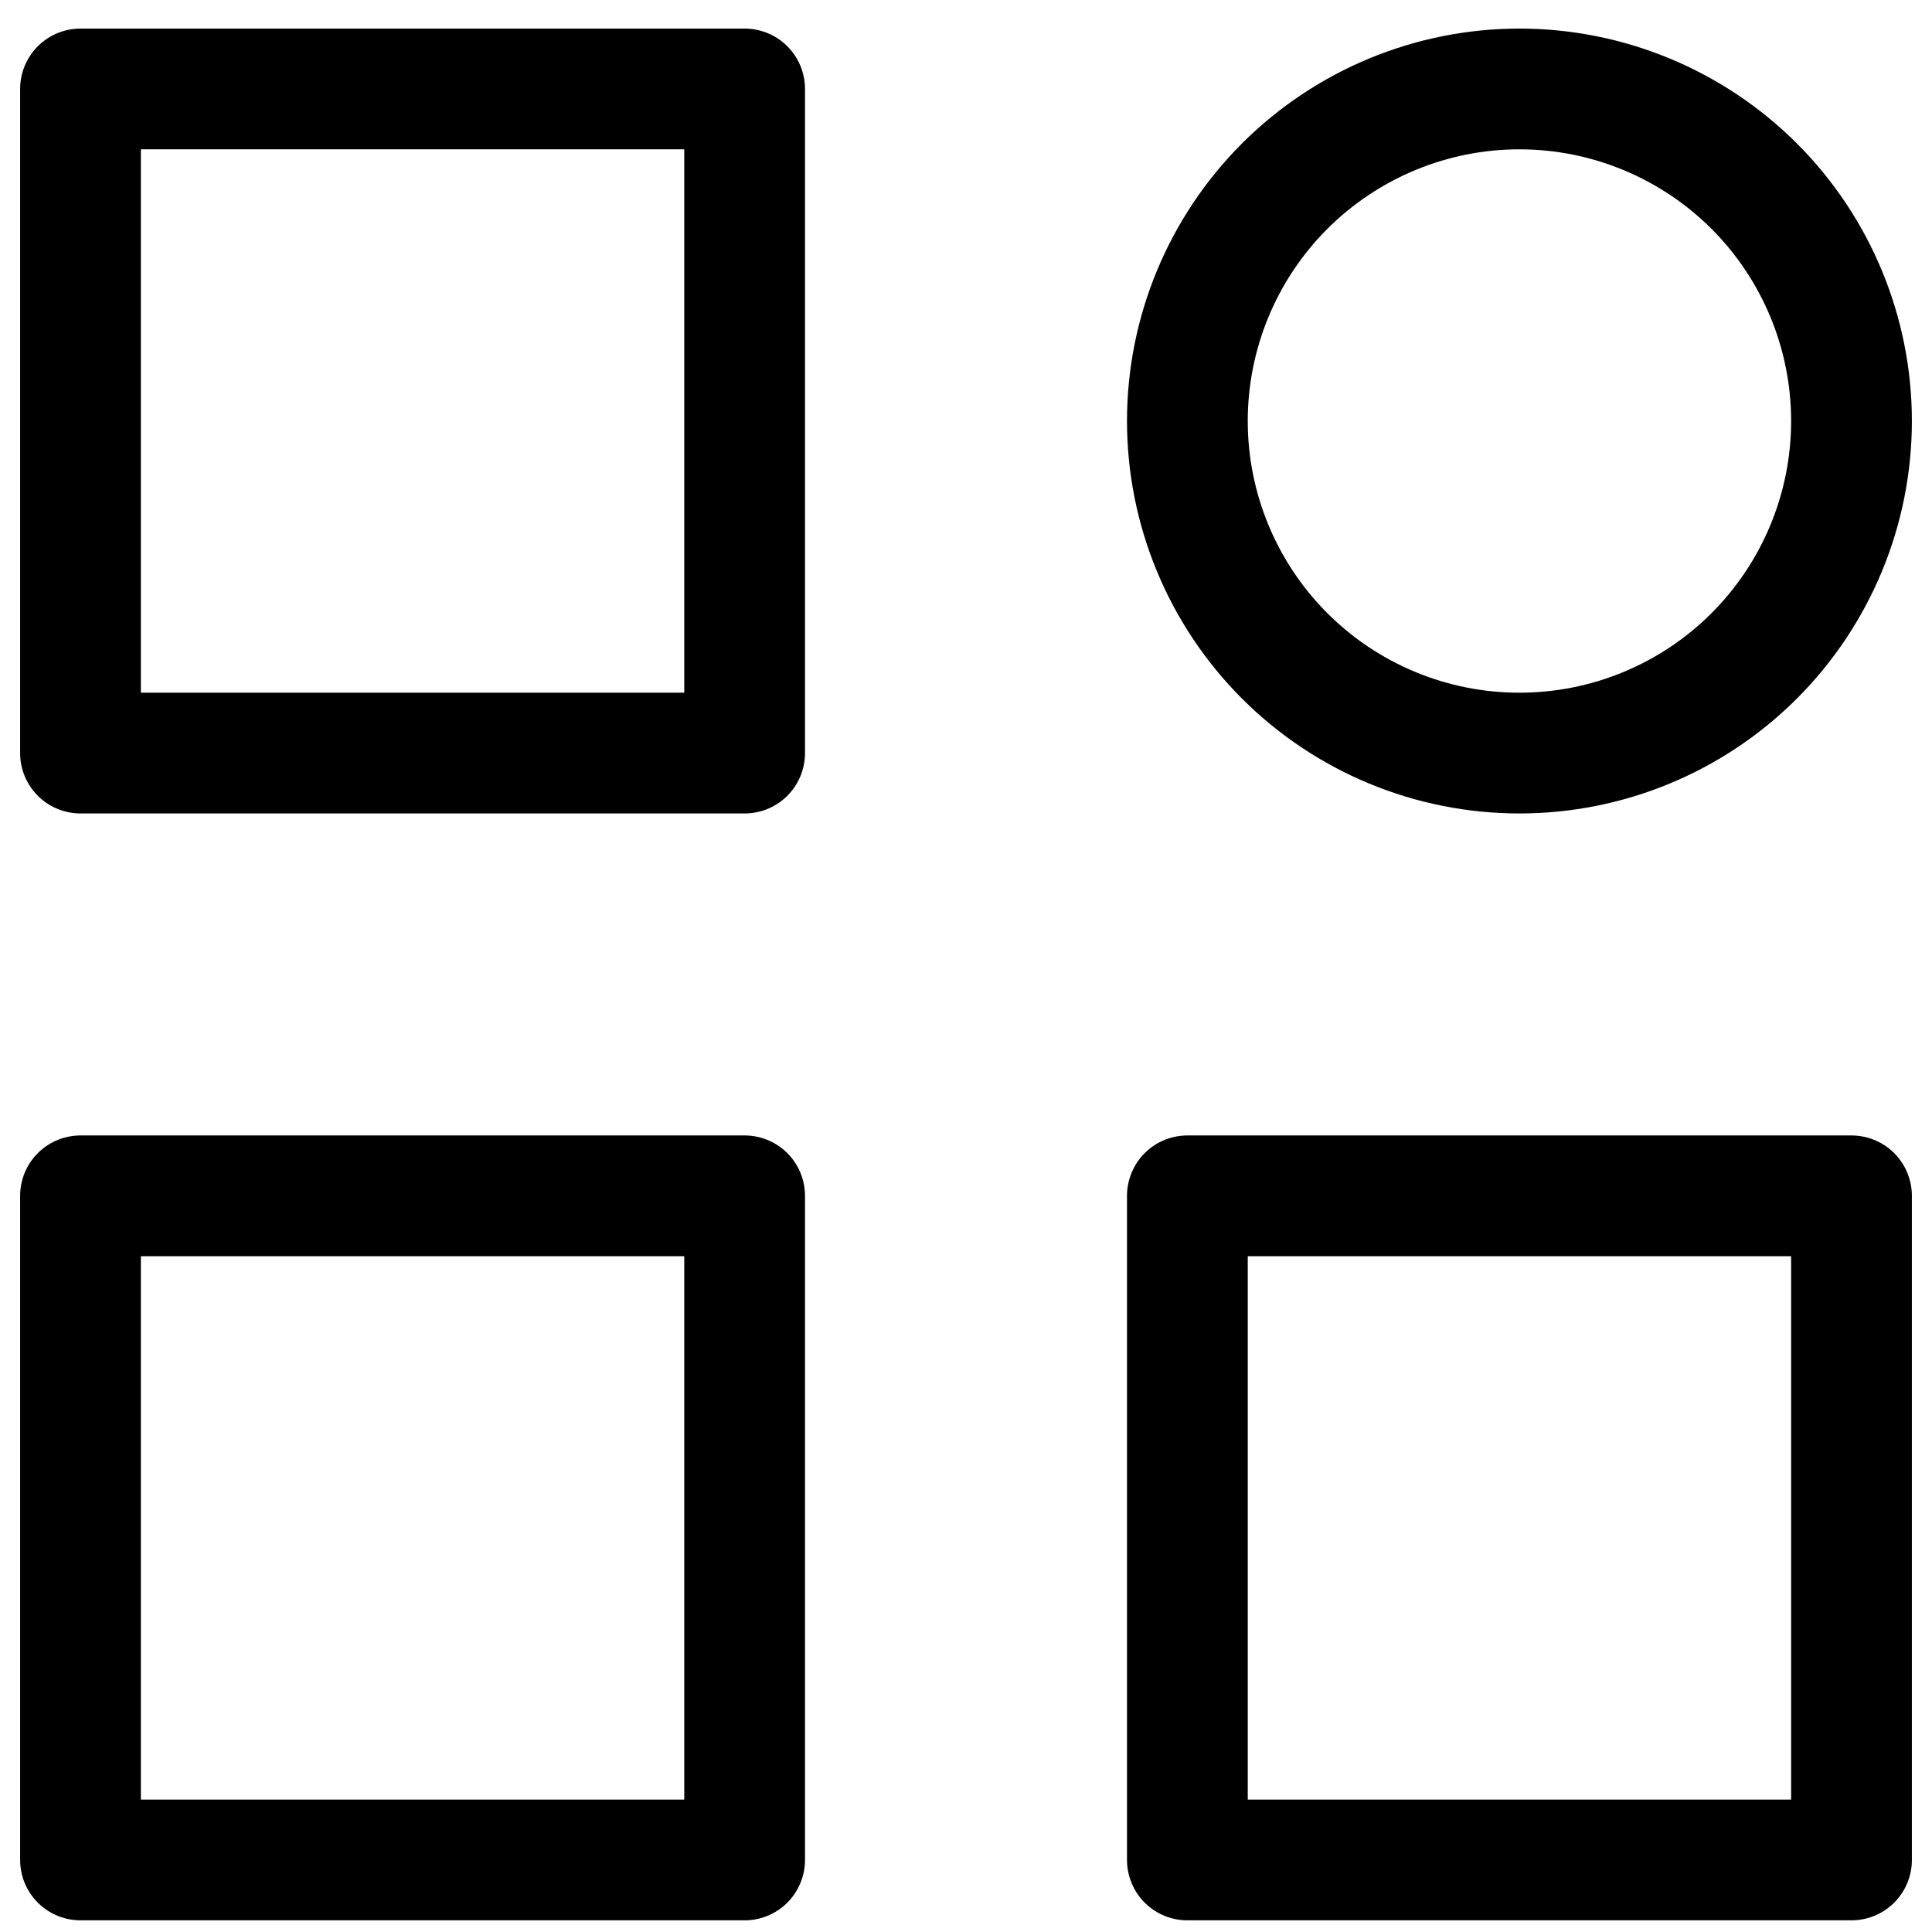 <svg xmlns="http://www.w3.org/2000/svg" width="24" height="24" viewBox="0 0 24 24" fill="none">
  <path d="M1 23.105L1 14.855L9.25 14.855L9.25 23.105L1 23.105ZM1 9.355L1 1.105L9.25 1.105L9.25 9.355L1 9.355ZM14.75 23.105L14.75 14.855L23 14.855L23 23.105L14.75 23.105ZM18.875 9.355C19.969 9.355 21.018 8.921 21.792 8.147C22.565 7.373 23 6.324 23 5.23C23 4.136 22.565 3.087 21.792 2.313C21.018 1.54 19.969 1.105 18.875 1.105C17.781 1.105 16.732 1.54 15.958 2.313C15.185 3.087 14.75 4.136 14.75 5.23C14.75 6.324 15.185 7.373 15.958 8.147C16.732 8.921 17.781 9.355 18.875 9.355Z" stroke="black" stroke-width="1.5" stroke-linecap="round" stroke-linejoin="round"/>
</svg>